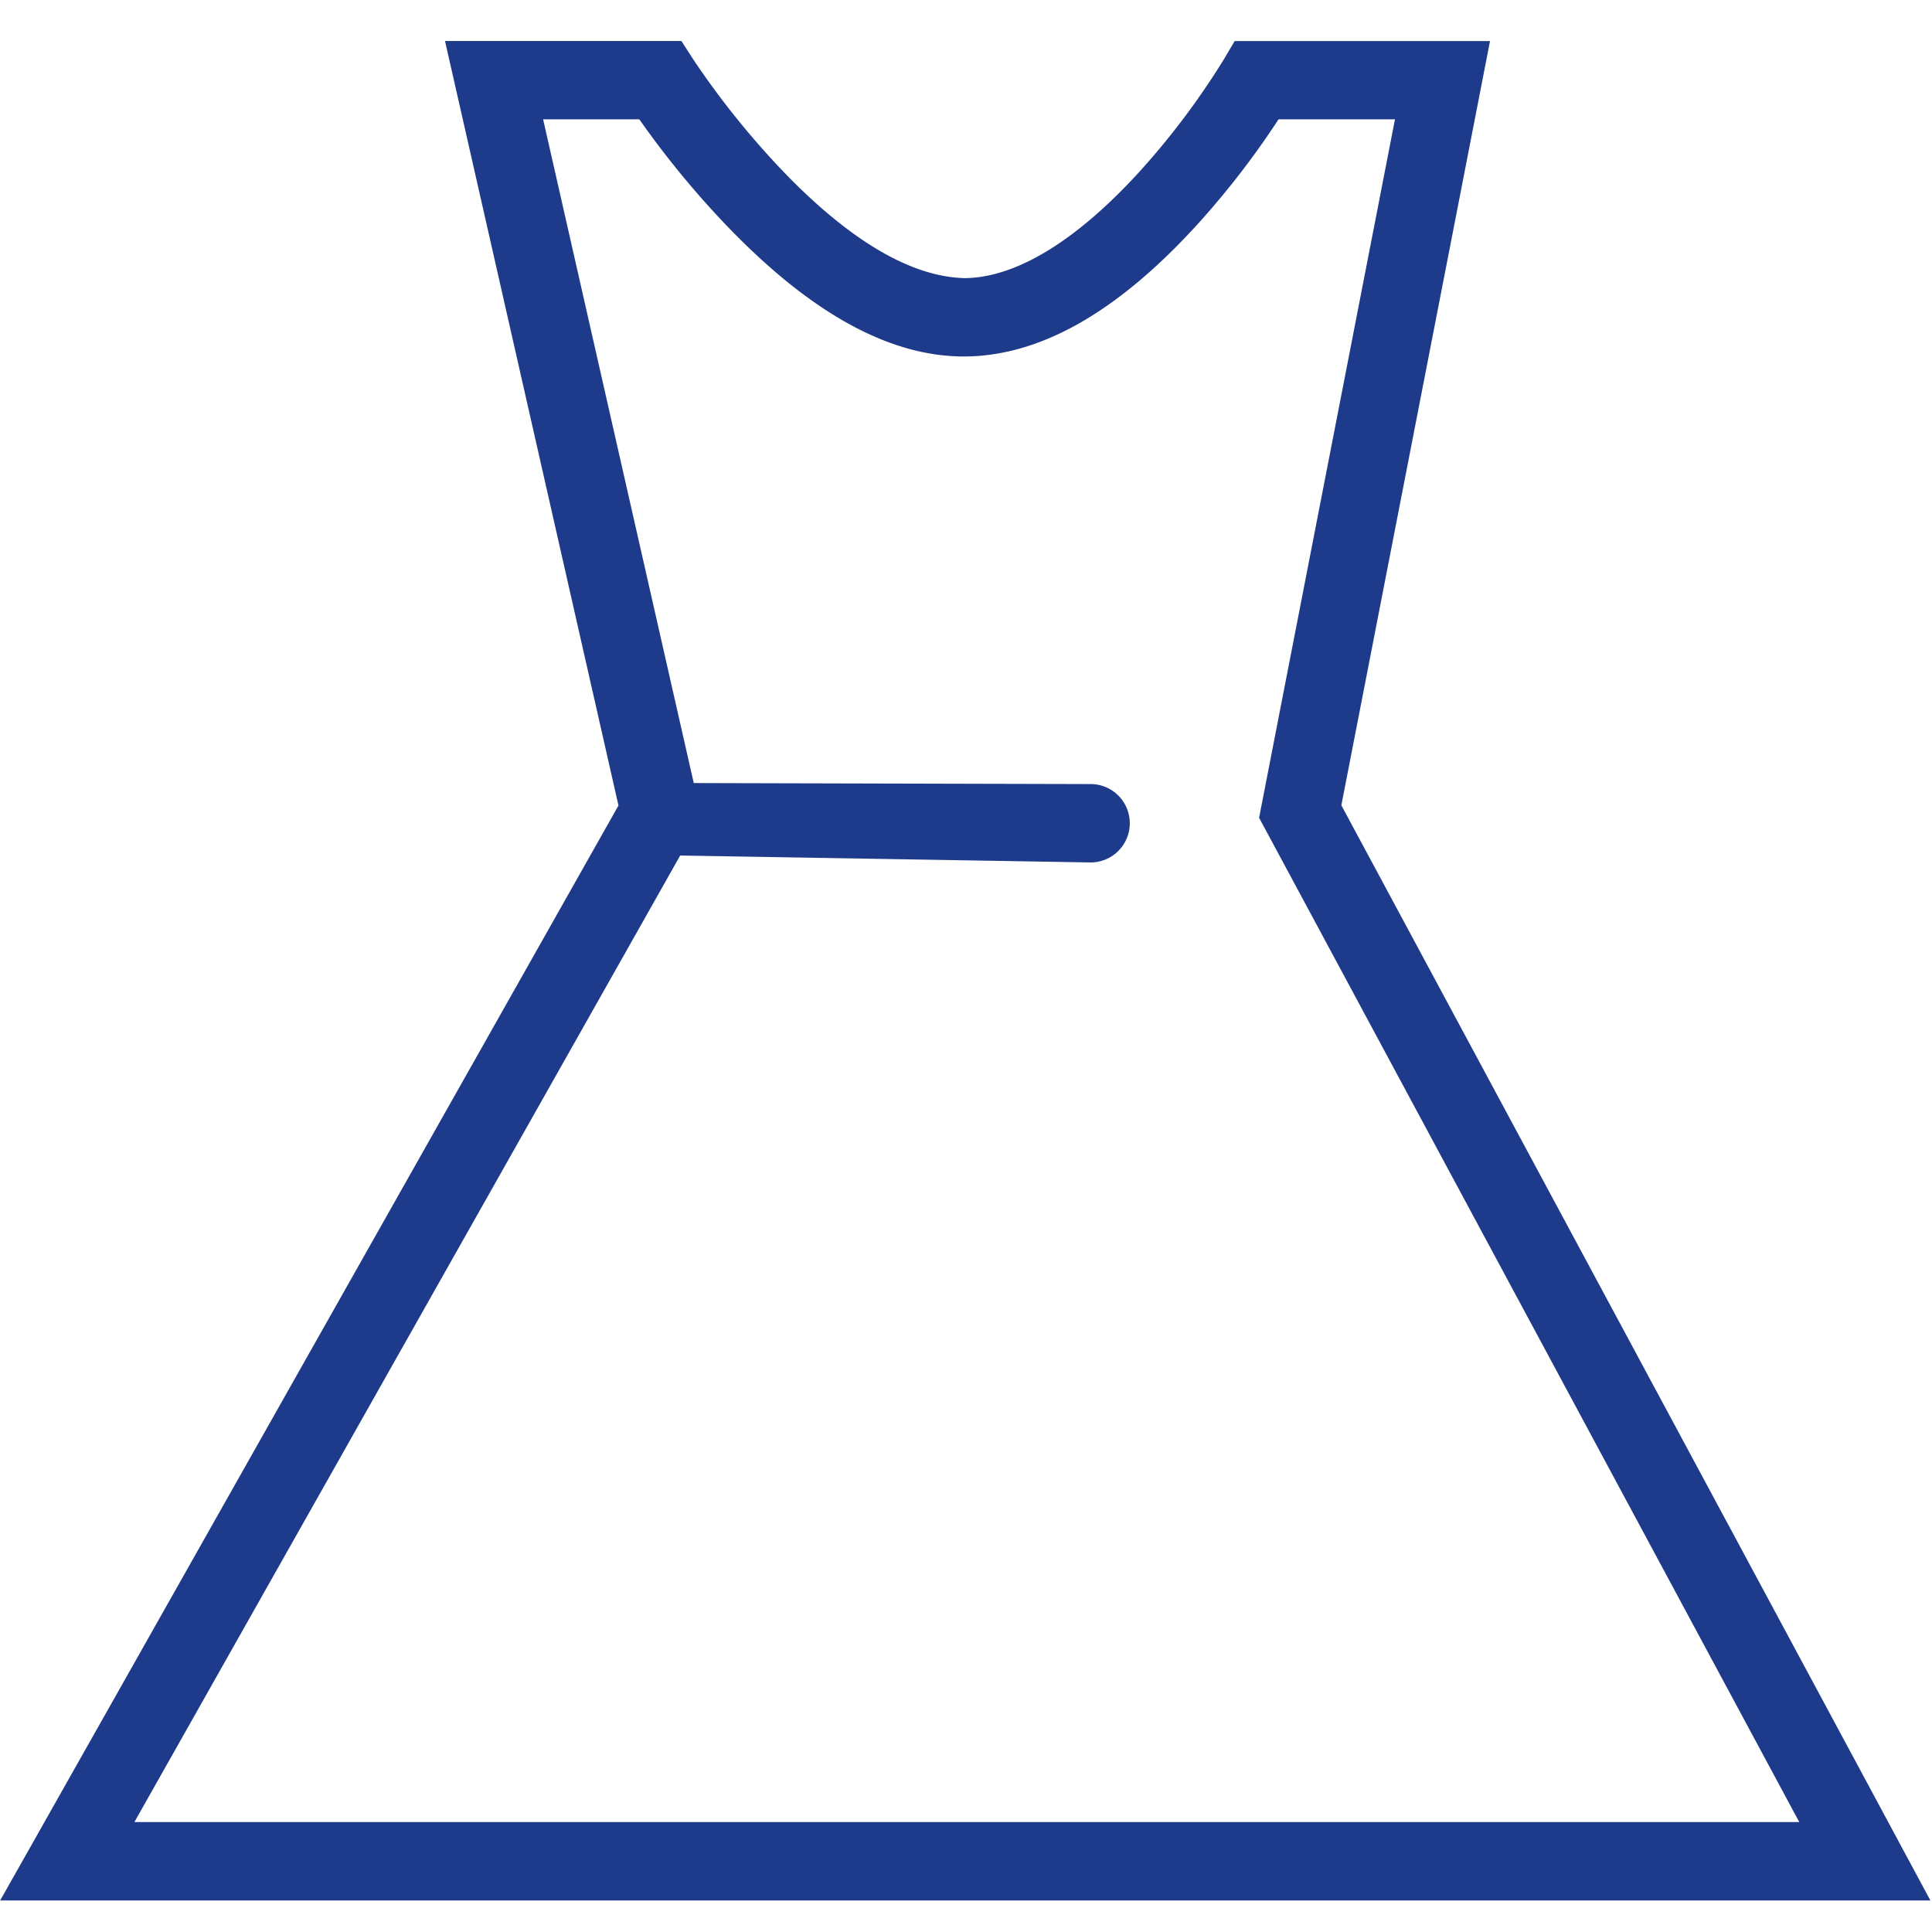 <?xml version="1.0" encoding="UTF-8" standalone="no"?> <svg xmlns="http://www.w3.org/2000/svg" xmlns:xlink="http://www.w3.org/1999/xlink" class="icon" viewBox="0 0 1024 1024" version="1.1" id="mx_n_1750744070547" width="200" height="200"><path d="M367.701 415.04l4.075 18.304-11.392 20.096 217.387 3.669a20.757 20.757 0 0 0 0.533-41.536l-210.603-0.533z m301.056 11.136l-1.408 7.275 3.52 6.528 299.243 556.373 18.283-30.613H35.648l18.091 30.976 314.176-556.373 3.947-6.976-1.771-7.808-87.979-387.648-20.245 25.344h87.979l-17.493-9.536c0.768 1.152 2.091 3.2 4.011 5.952a483.157 483.157 0 0 0 48.917 60.075c40.768 42.411 82.197 68.48 123.947 69.184h3.136c42.283-0.661 82.944-26.944 121.92-69.589a446.443 446.443 0 0 0 49.835-66.283l-17.877 10.197h98.304l-20.373-24.725-75.413 387.648zM789.76 21.76H654.4l-6.037 10.197a405.504 405.504 0 0 1-44.736 59.392C571.669 126.293 539.691 146.987 511.701 147.413c-29.611-0.469-62.72-21.333-96.512-56.469a442.219 442.219 0 0 1-47.893-59.669l-6.123-9.536h-125.312l5.76 25.344 87.957 387.669 2.176-14.805L17.579 976.32l-17.493 30.955H1023.147l-16.469-30.592-299.243-556.373 2.091 13.803 75.413-387.648 4.8-24.747z" fill="#1E3A8A"></path></svg> 